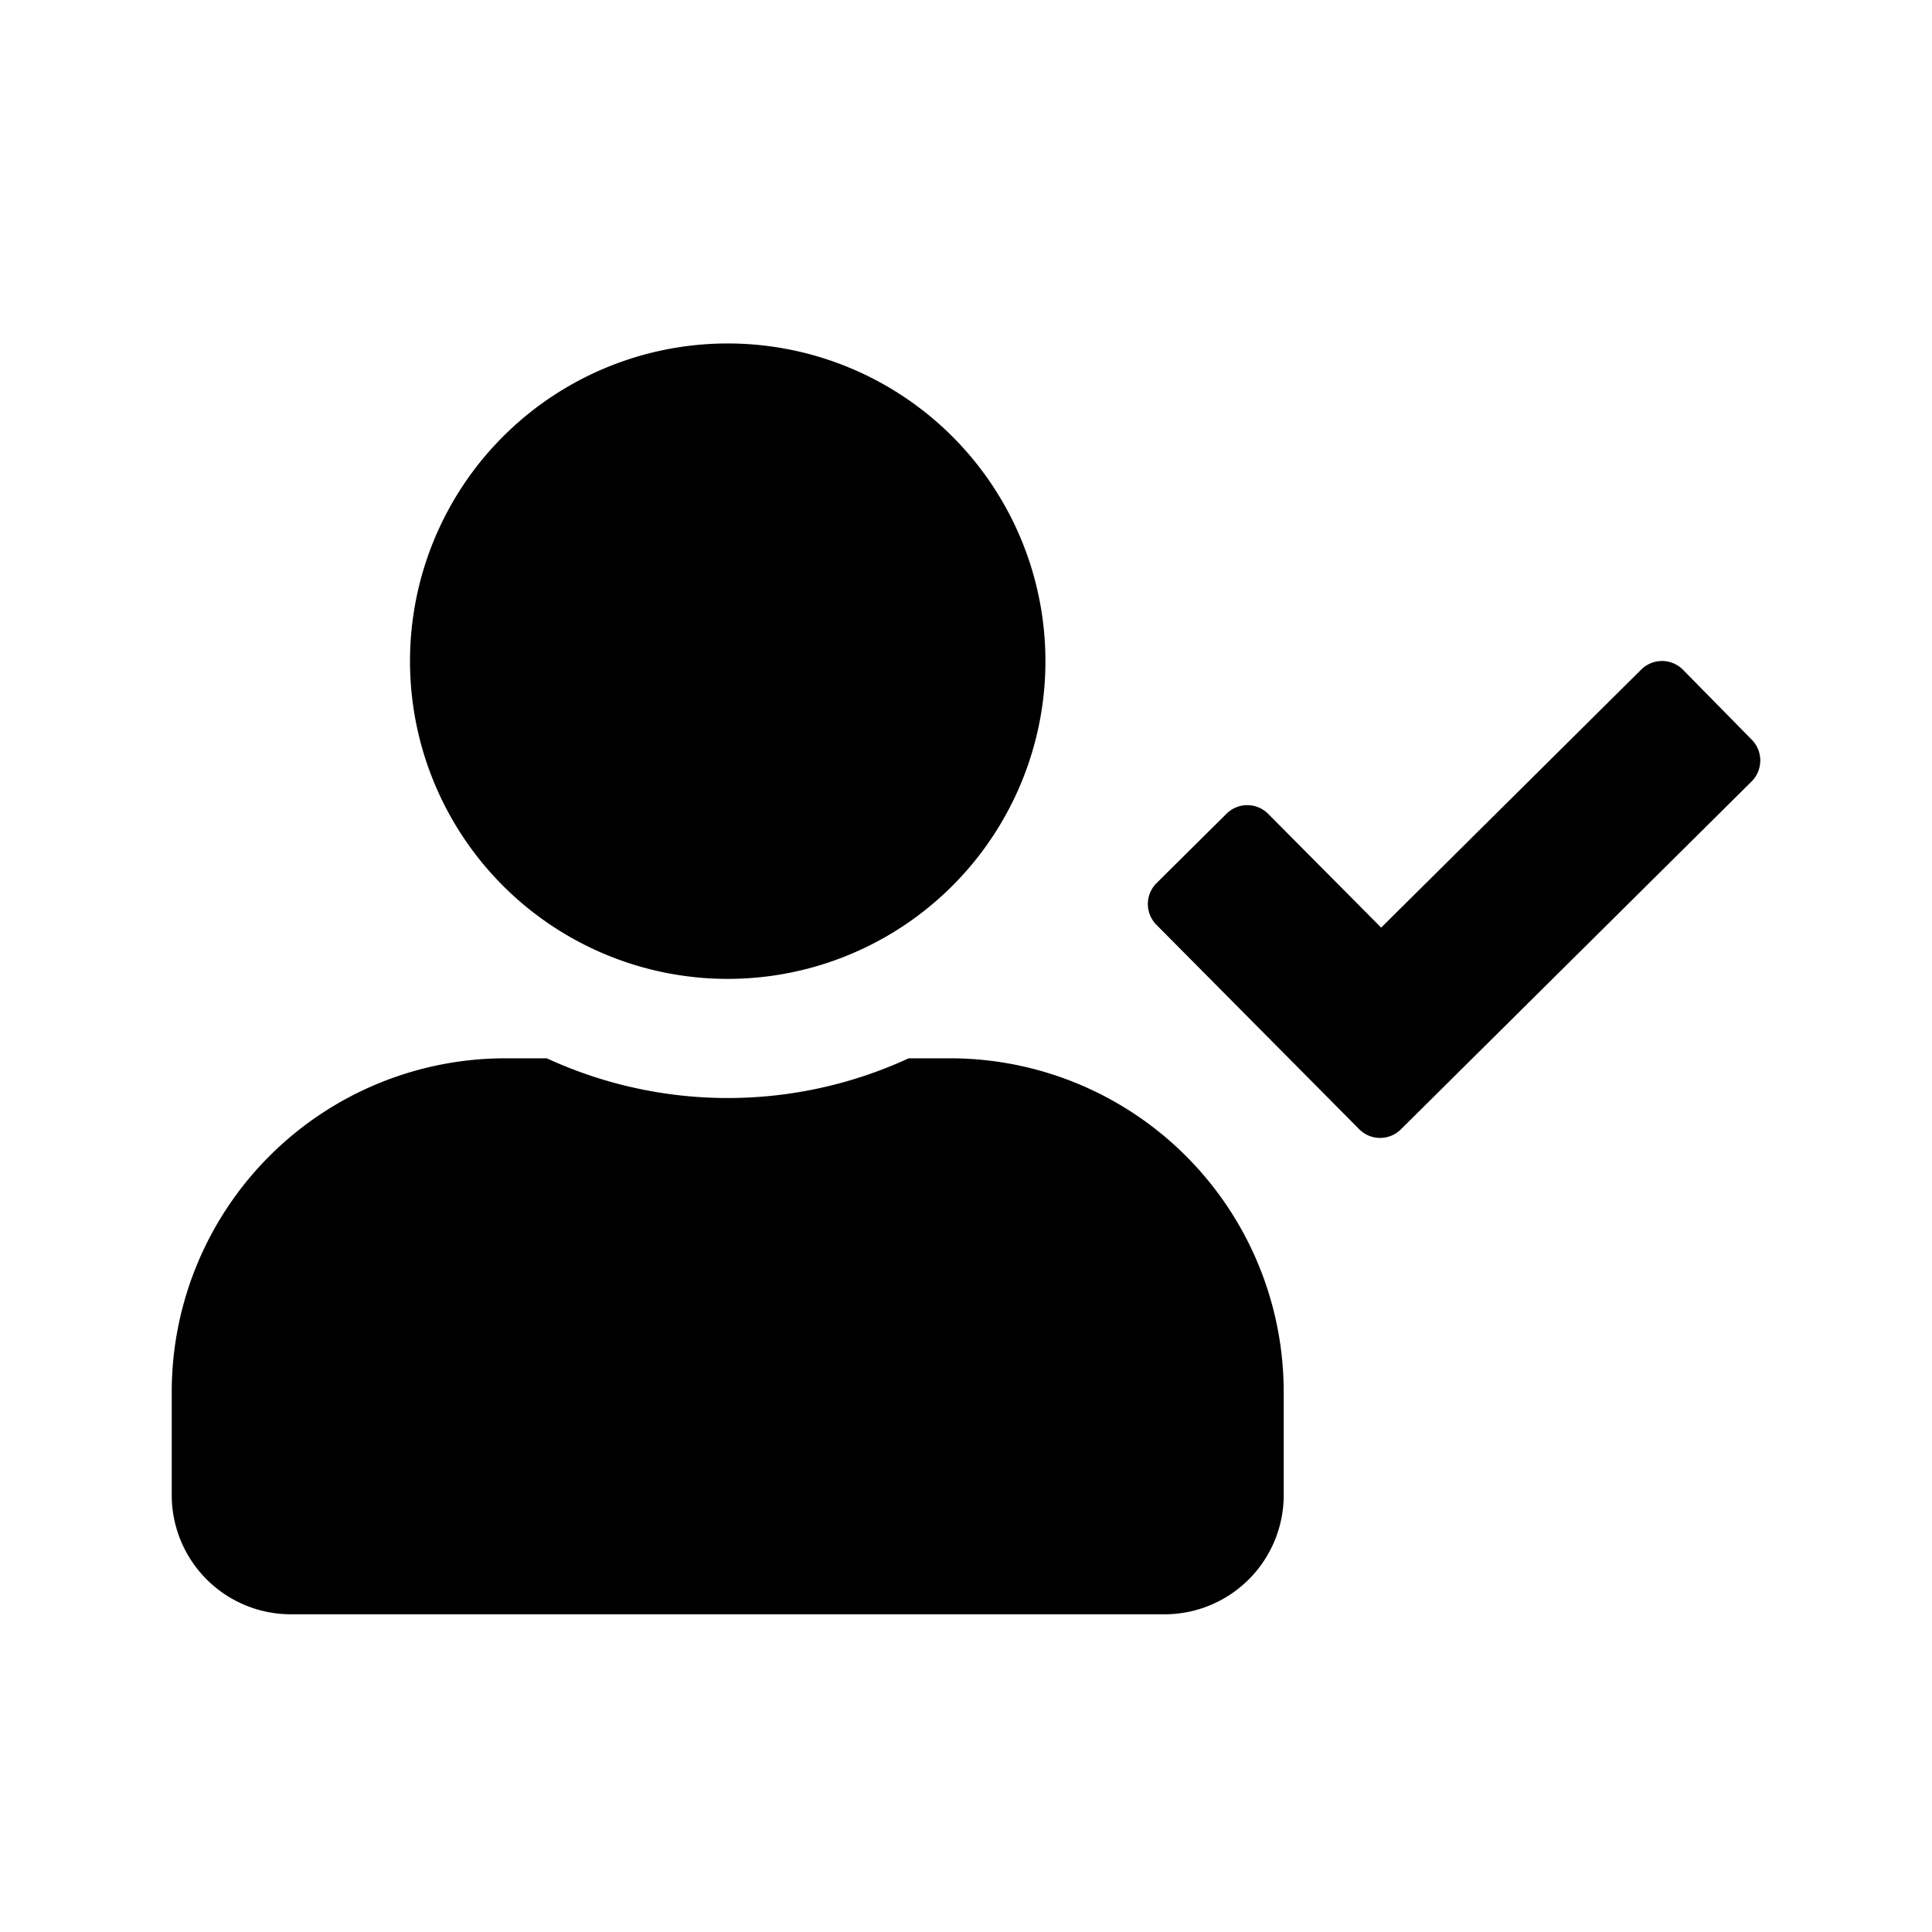 <svg xmlns="http://www.w3.org/2000/svg" width="45" height="45" viewBox="0 0 45 45">
  <g id="Grupo_23811" data-name="Grupo 23811" transform="translate(16402 -11702)">
    <g id="inventory_black_24dp" transform="translate(-16402 11702)">
      <g id="Grupo_13701" data-name="Grupo 13701">
        <rect id="Rectángulo_6205" data-name="Rectángulo 6205" width="45" height="45" fill="none"/>
      </g>
      <path id="user-check" d="M12.95,14.8a7.4,7.4,0,1,0-7.4-7.4A7.4,7.4,0,0,0,12.95,14.8Zm5.18,1.85h-.965a10.064,10.064,0,0,1-8.429,0H7.77A7.772,7.772,0,0,0,0,24.42v2.4A2.776,2.776,0,0,0,2.775,29.6h20.35A2.776,2.776,0,0,0,25.9,26.825v-2.4A7.772,7.772,0,0,0,18.13,16.65ZM36.8,9.227,35.2,7.6a.686.686,0,0,0-.971-.006l-6.059,6.012-2.63-2.648a.686.686,0,0,0-.971-.006L22.94,12.568a.686.686,0,0,0-.006.971L27.657,18.3a.686.686,0,0,0,.971.006L36.8,10.2A.691.691,0,0,0,36.8,9.227Z" transform="translate(4 8)"/>
    </g>
  </g>
</svg>
